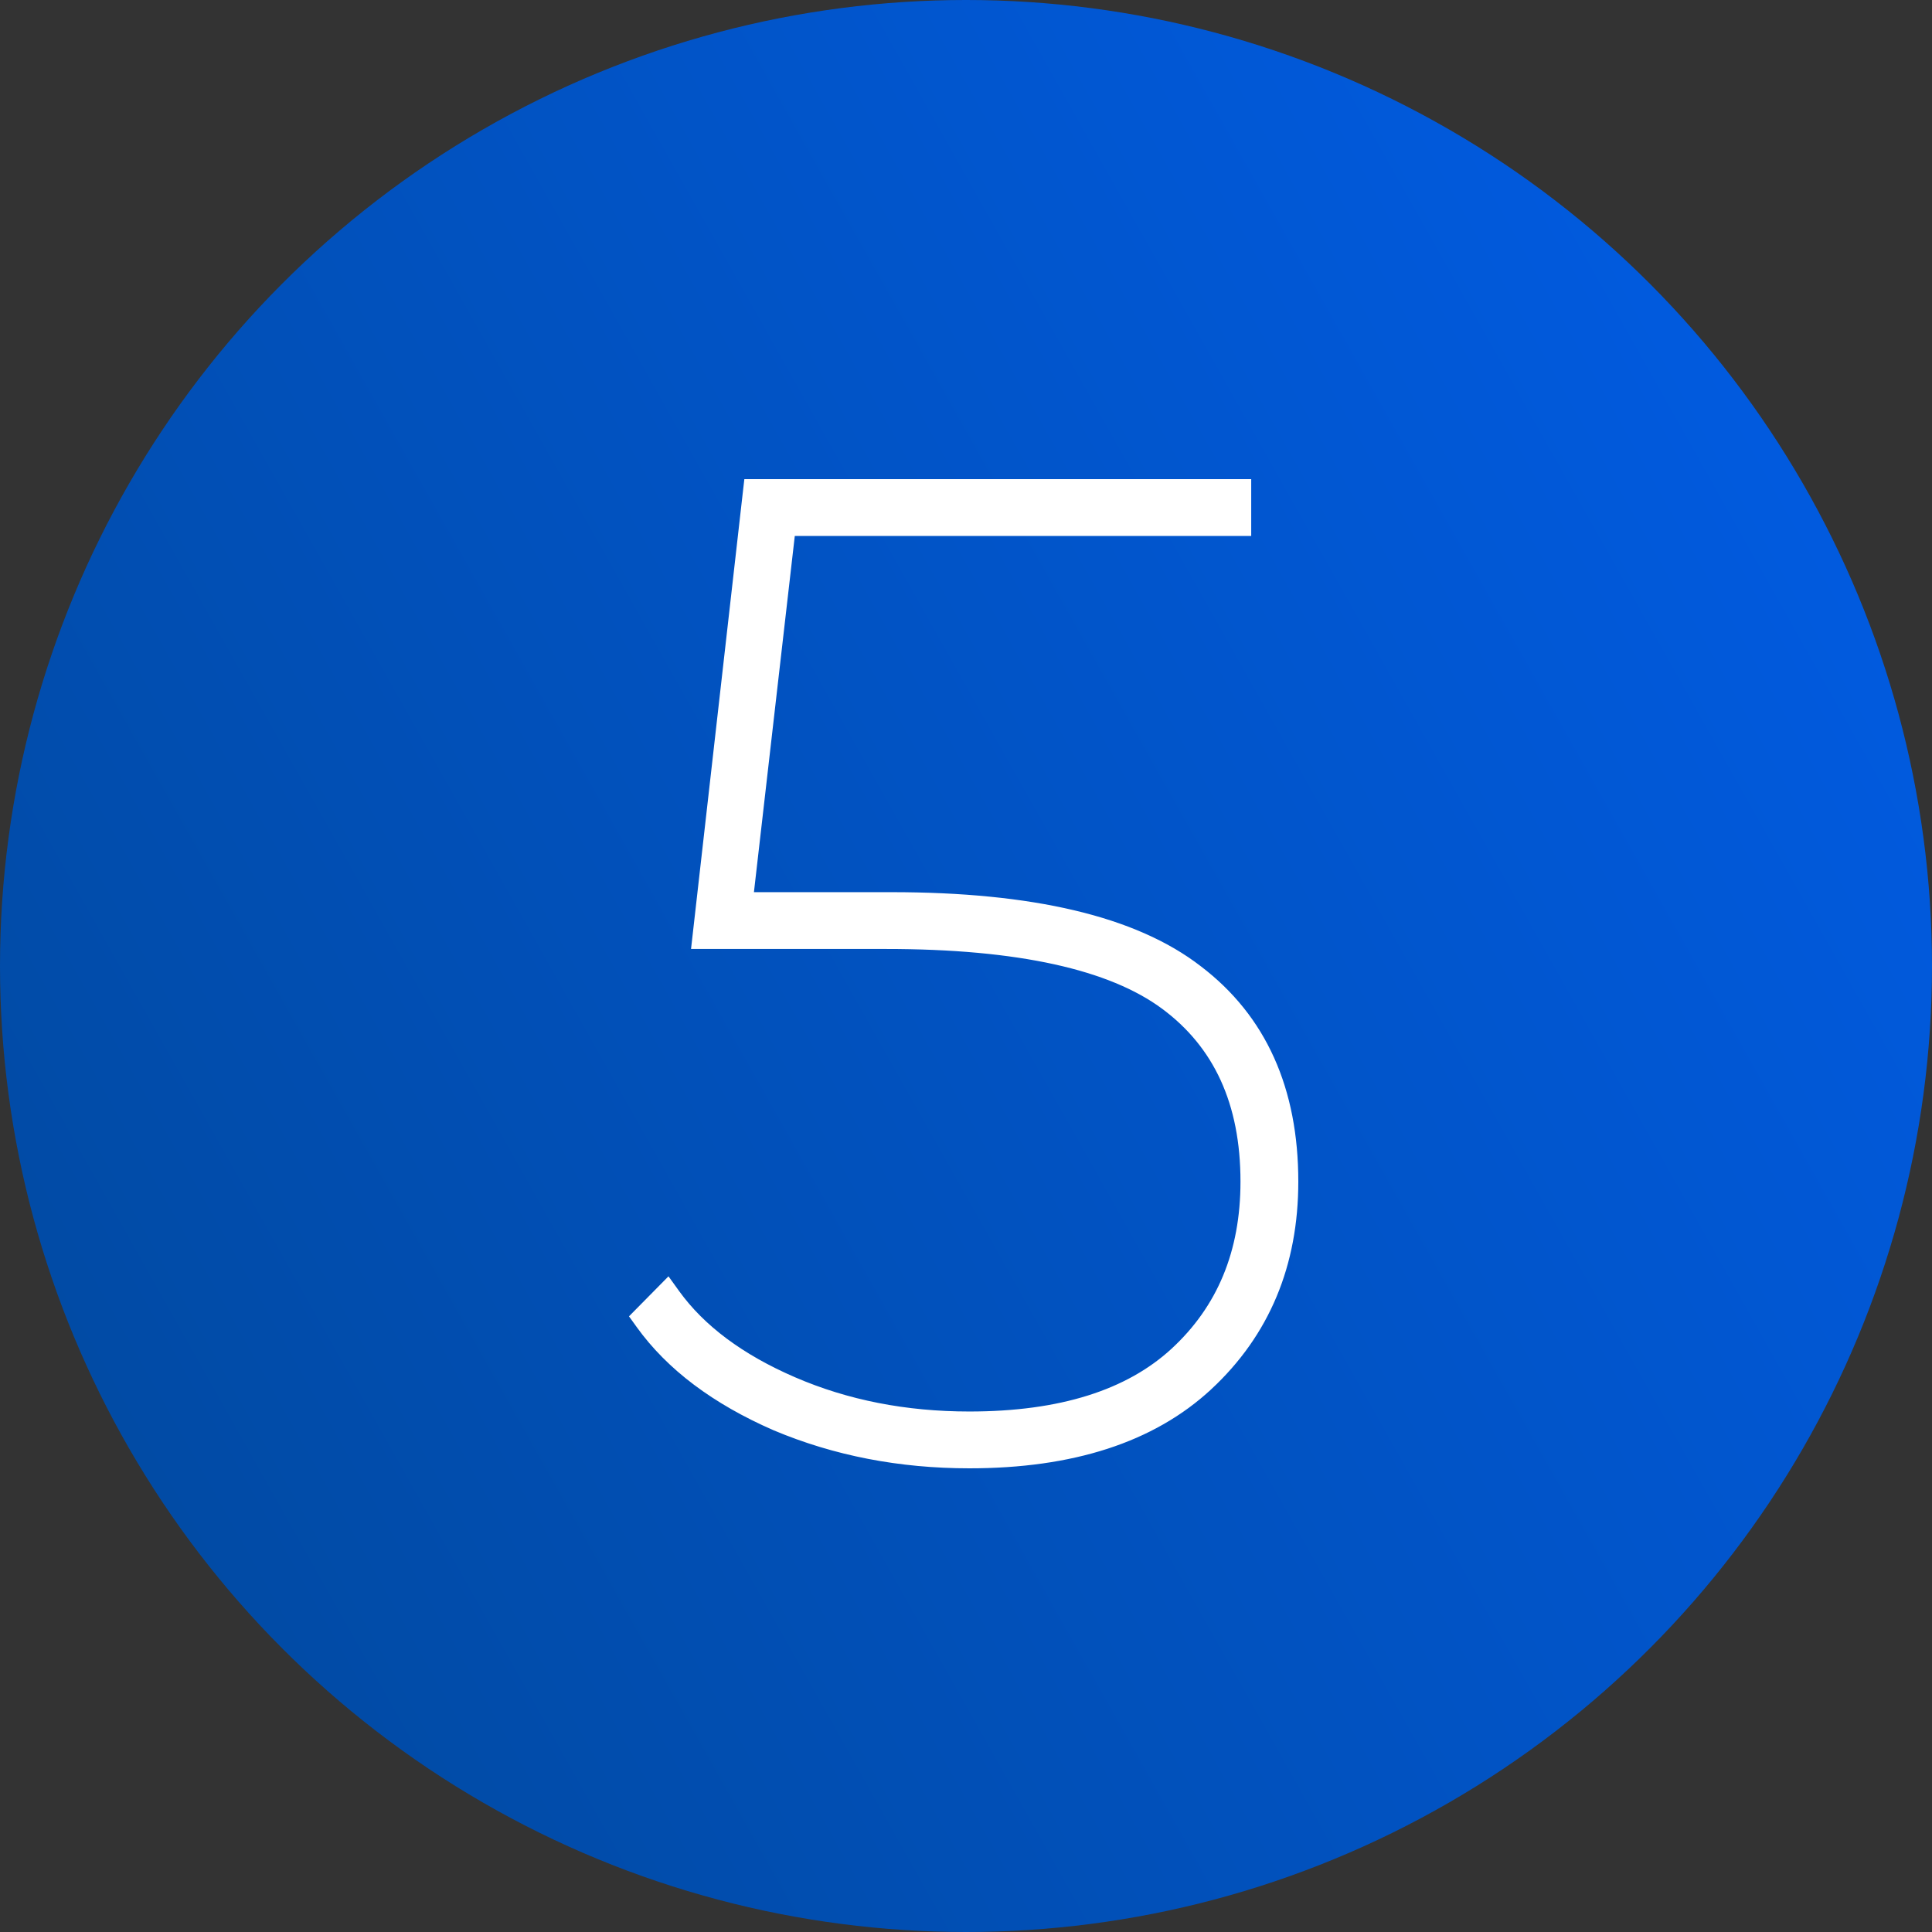<svg width="125" height="125" viewBox="0 0 125 125" fill="none" xmlns="http://www.w3.org/2000/svg">
<rect x="0" y="0" width="125" height="125" fill="#333333" stroke="none"/>
<circle cx="62.5" cy="62.5" r="62.5" fill="url(#paint0_linear)"/>
<path d="M57.669 58.223H48.219L50.977 34.176H79.953H80.453V33.676V32V31.5H79.953H49.051H48.605L48.554 31.944L45.333 60.342L45.27 60.898H45.83H57.321C65.943 60.898 71.956 62.252 75.478 64.857C78.984 67.451 80.759 71.287 80.759 76.45C80.759 81.087 79.211 84.799 76.133 87.635C73.124 90.401 68.68 91.824 62.718 91.824C58.543 91.824 54.723 91.071 51.251 89.572C47.77 88.069 45.212 86.148 43.537 83.83L43.191 83.35L42.776 83.771L41.644 84.918L41.348 85.218L41.594 85.56C43.517 88.239 46.413 90.405 50.244 92.077L50.244 92.077L50.25 92.08C54.088 93.695 58.246 94.5 62.718 94.5C69.296 94.5 74.426 92.863 78.03 89.516L78.031 89.516C81.68 86.121 83.5 81.751 83.5 76.45C83.5 70.561 81.476 66.021 77.385 62.912C73.305 59.752 66.695 58.223 57.669 58.223Z" fill="white" stroke="white"/>
<defs>
<linearGradient id="paint0_linear" x1="-2.65592e-06" y1="122.988" x2="148.031" y2="39.708" gradientUnits="userSpaceOnUse">
<stop stop-color="#01489B"/>
<stop offset="1" stop-color="#015DE9"/>
</linearGradient>
</defs>
</svg>
